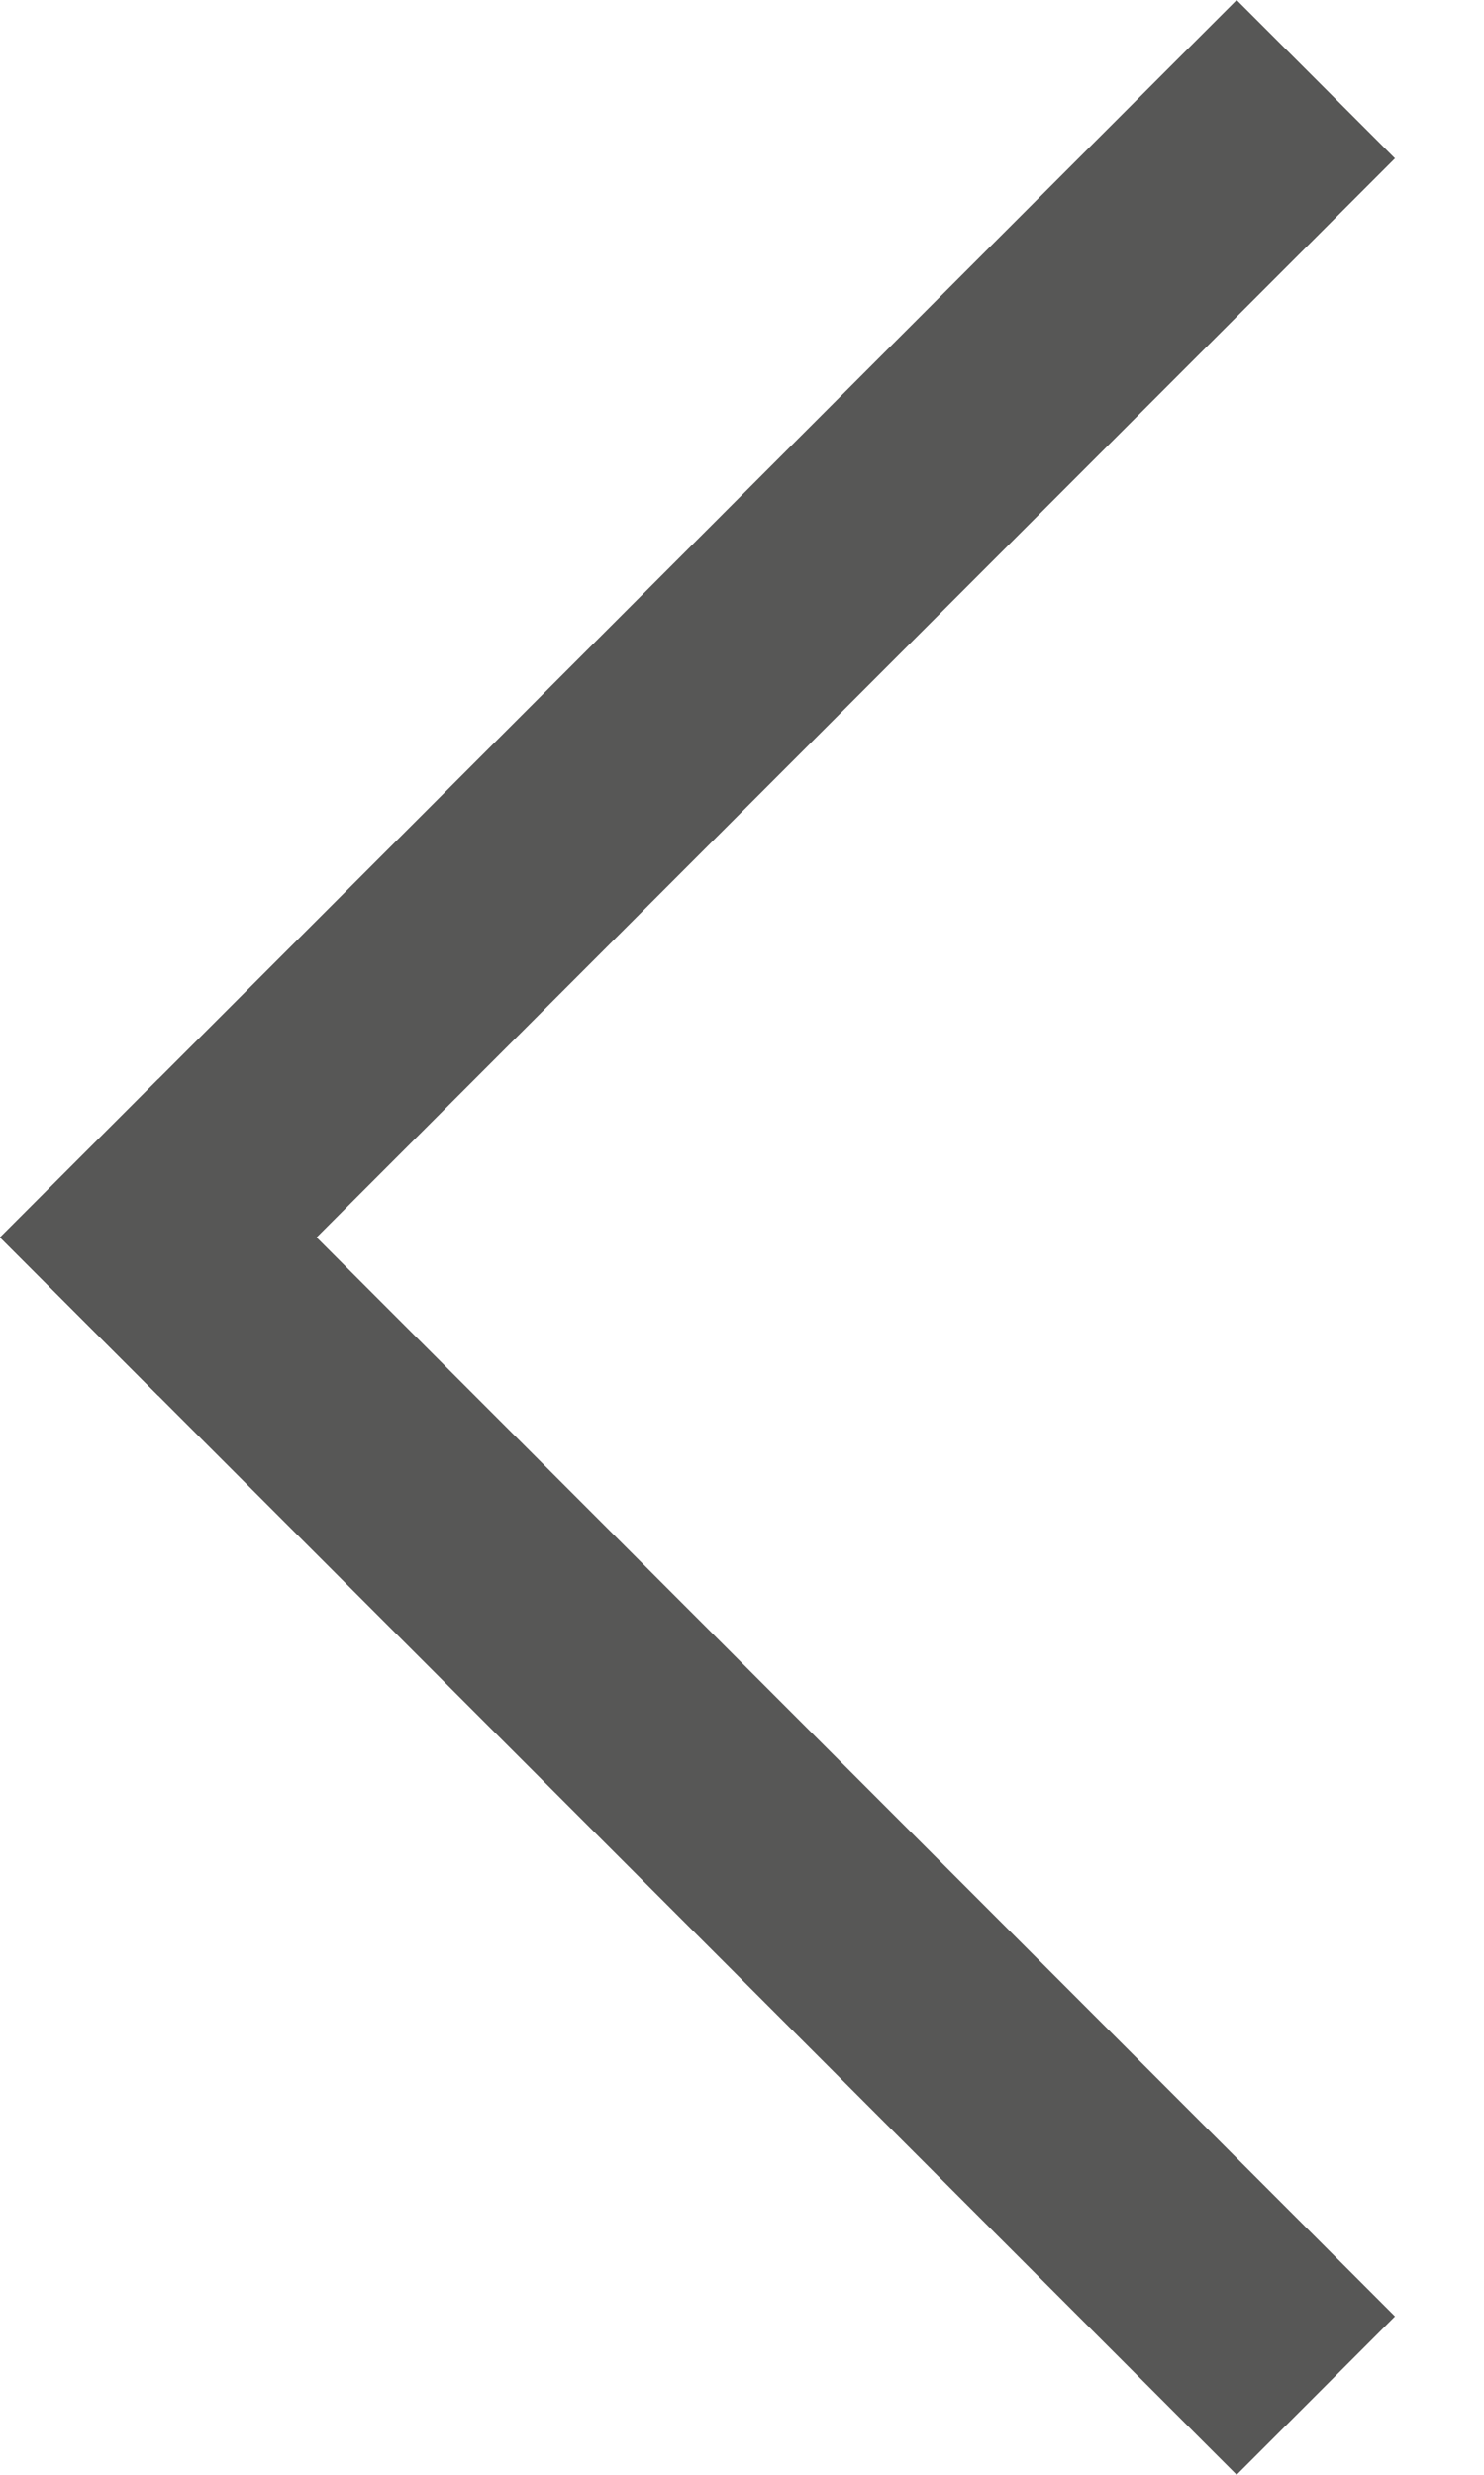 <svg width="12" height="20" viewBox="0 0 12 20" fill="none" xmlns="http://www.w3.org/2000/svg">
<path fill-rule="evenodd" clip-rule="evenodd" d="M11.28 1.28L1.28 11.28L3.13918e-05 10L10 -1.11901e-07L11.28 1.28Z" fill="#575756"/>
<path fill-rule="evenodd" clip-rule="evenodd" d="M1.28 8.72L11.28 18.72L10 20L3.13918e-05 10L1.28 8.72Z" fill="#575756"/>
</svg>
